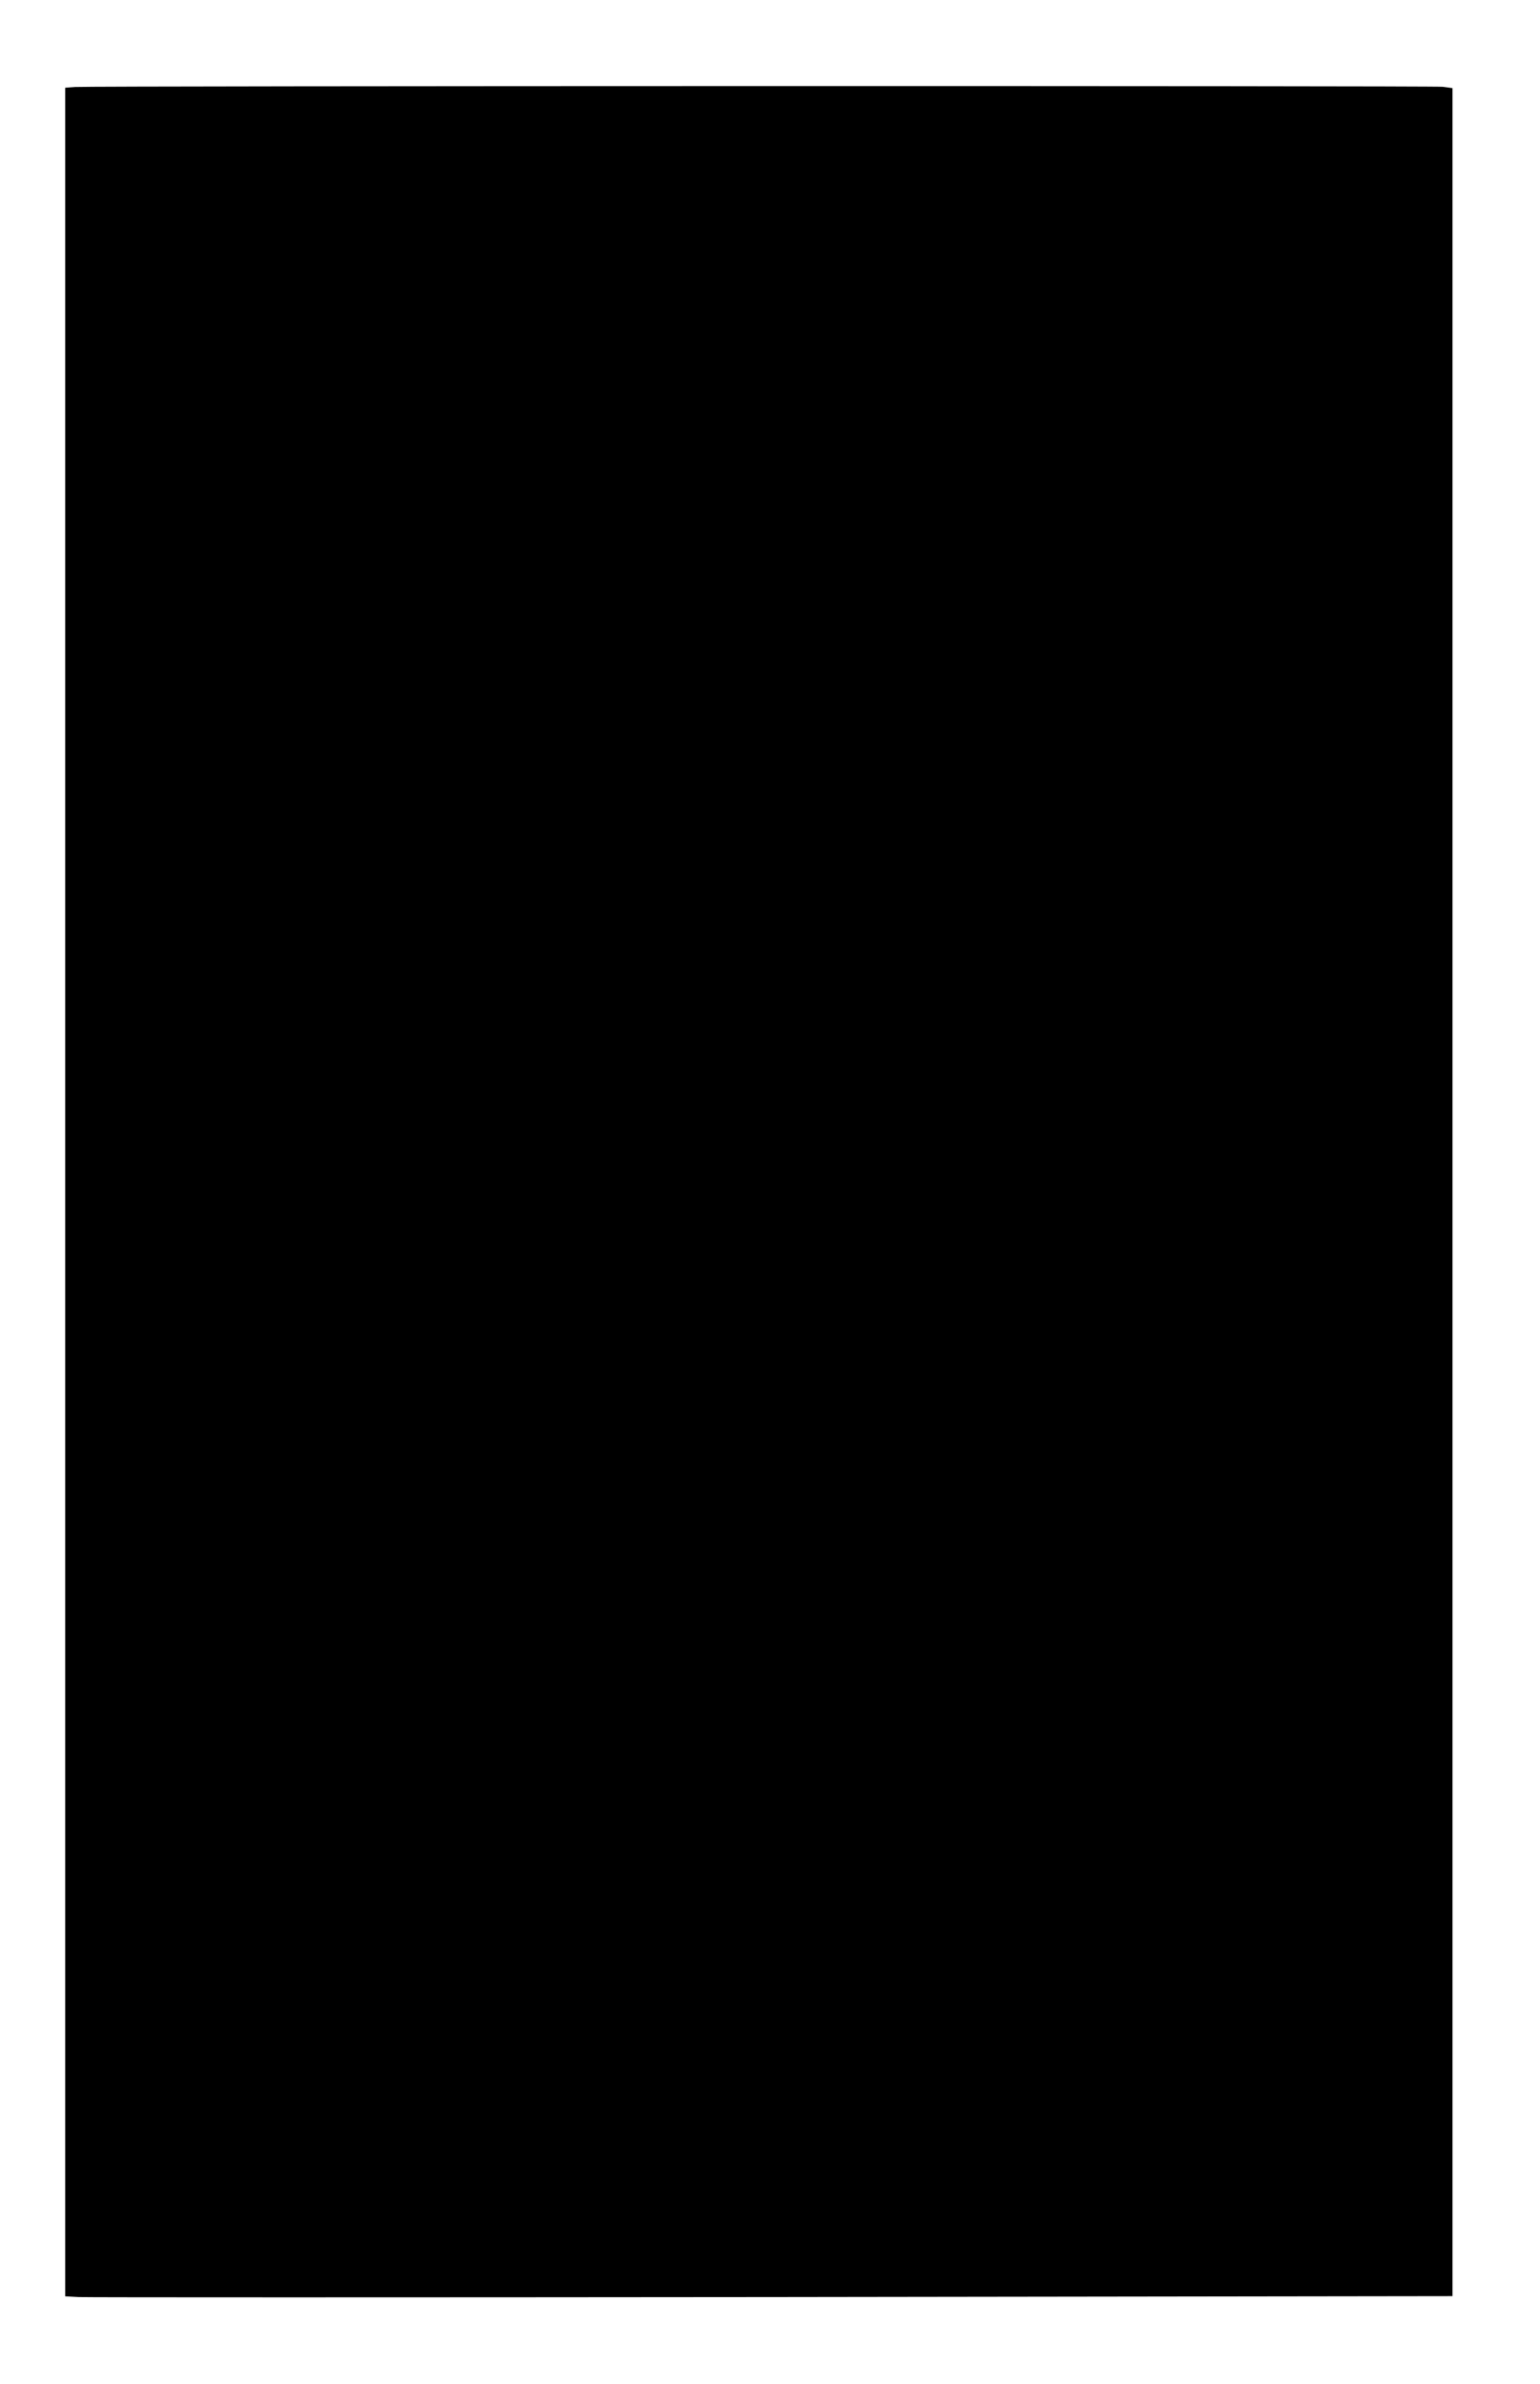  <svg version="1.0" xmlns="http://www.w3.org/2000/svg"
 width="827pt" height="1280pt" viewBox="0 0 827 1280"
 preserveAspectRatio="xMidYMid meet"><g transform="translate(0,1280) scale(0.1,-0.1)"
fill="#000000" stroke="none">
<path d="M403 12333 l-53 -4 0 -5928 0 -5929 73 -4 c39 -2 1716 -2 3725 0
l3652 5 0 5927 0 5927 -52 7 c-55 6 -7252 5 -7345 -1z"/>
</g>
</svg>
